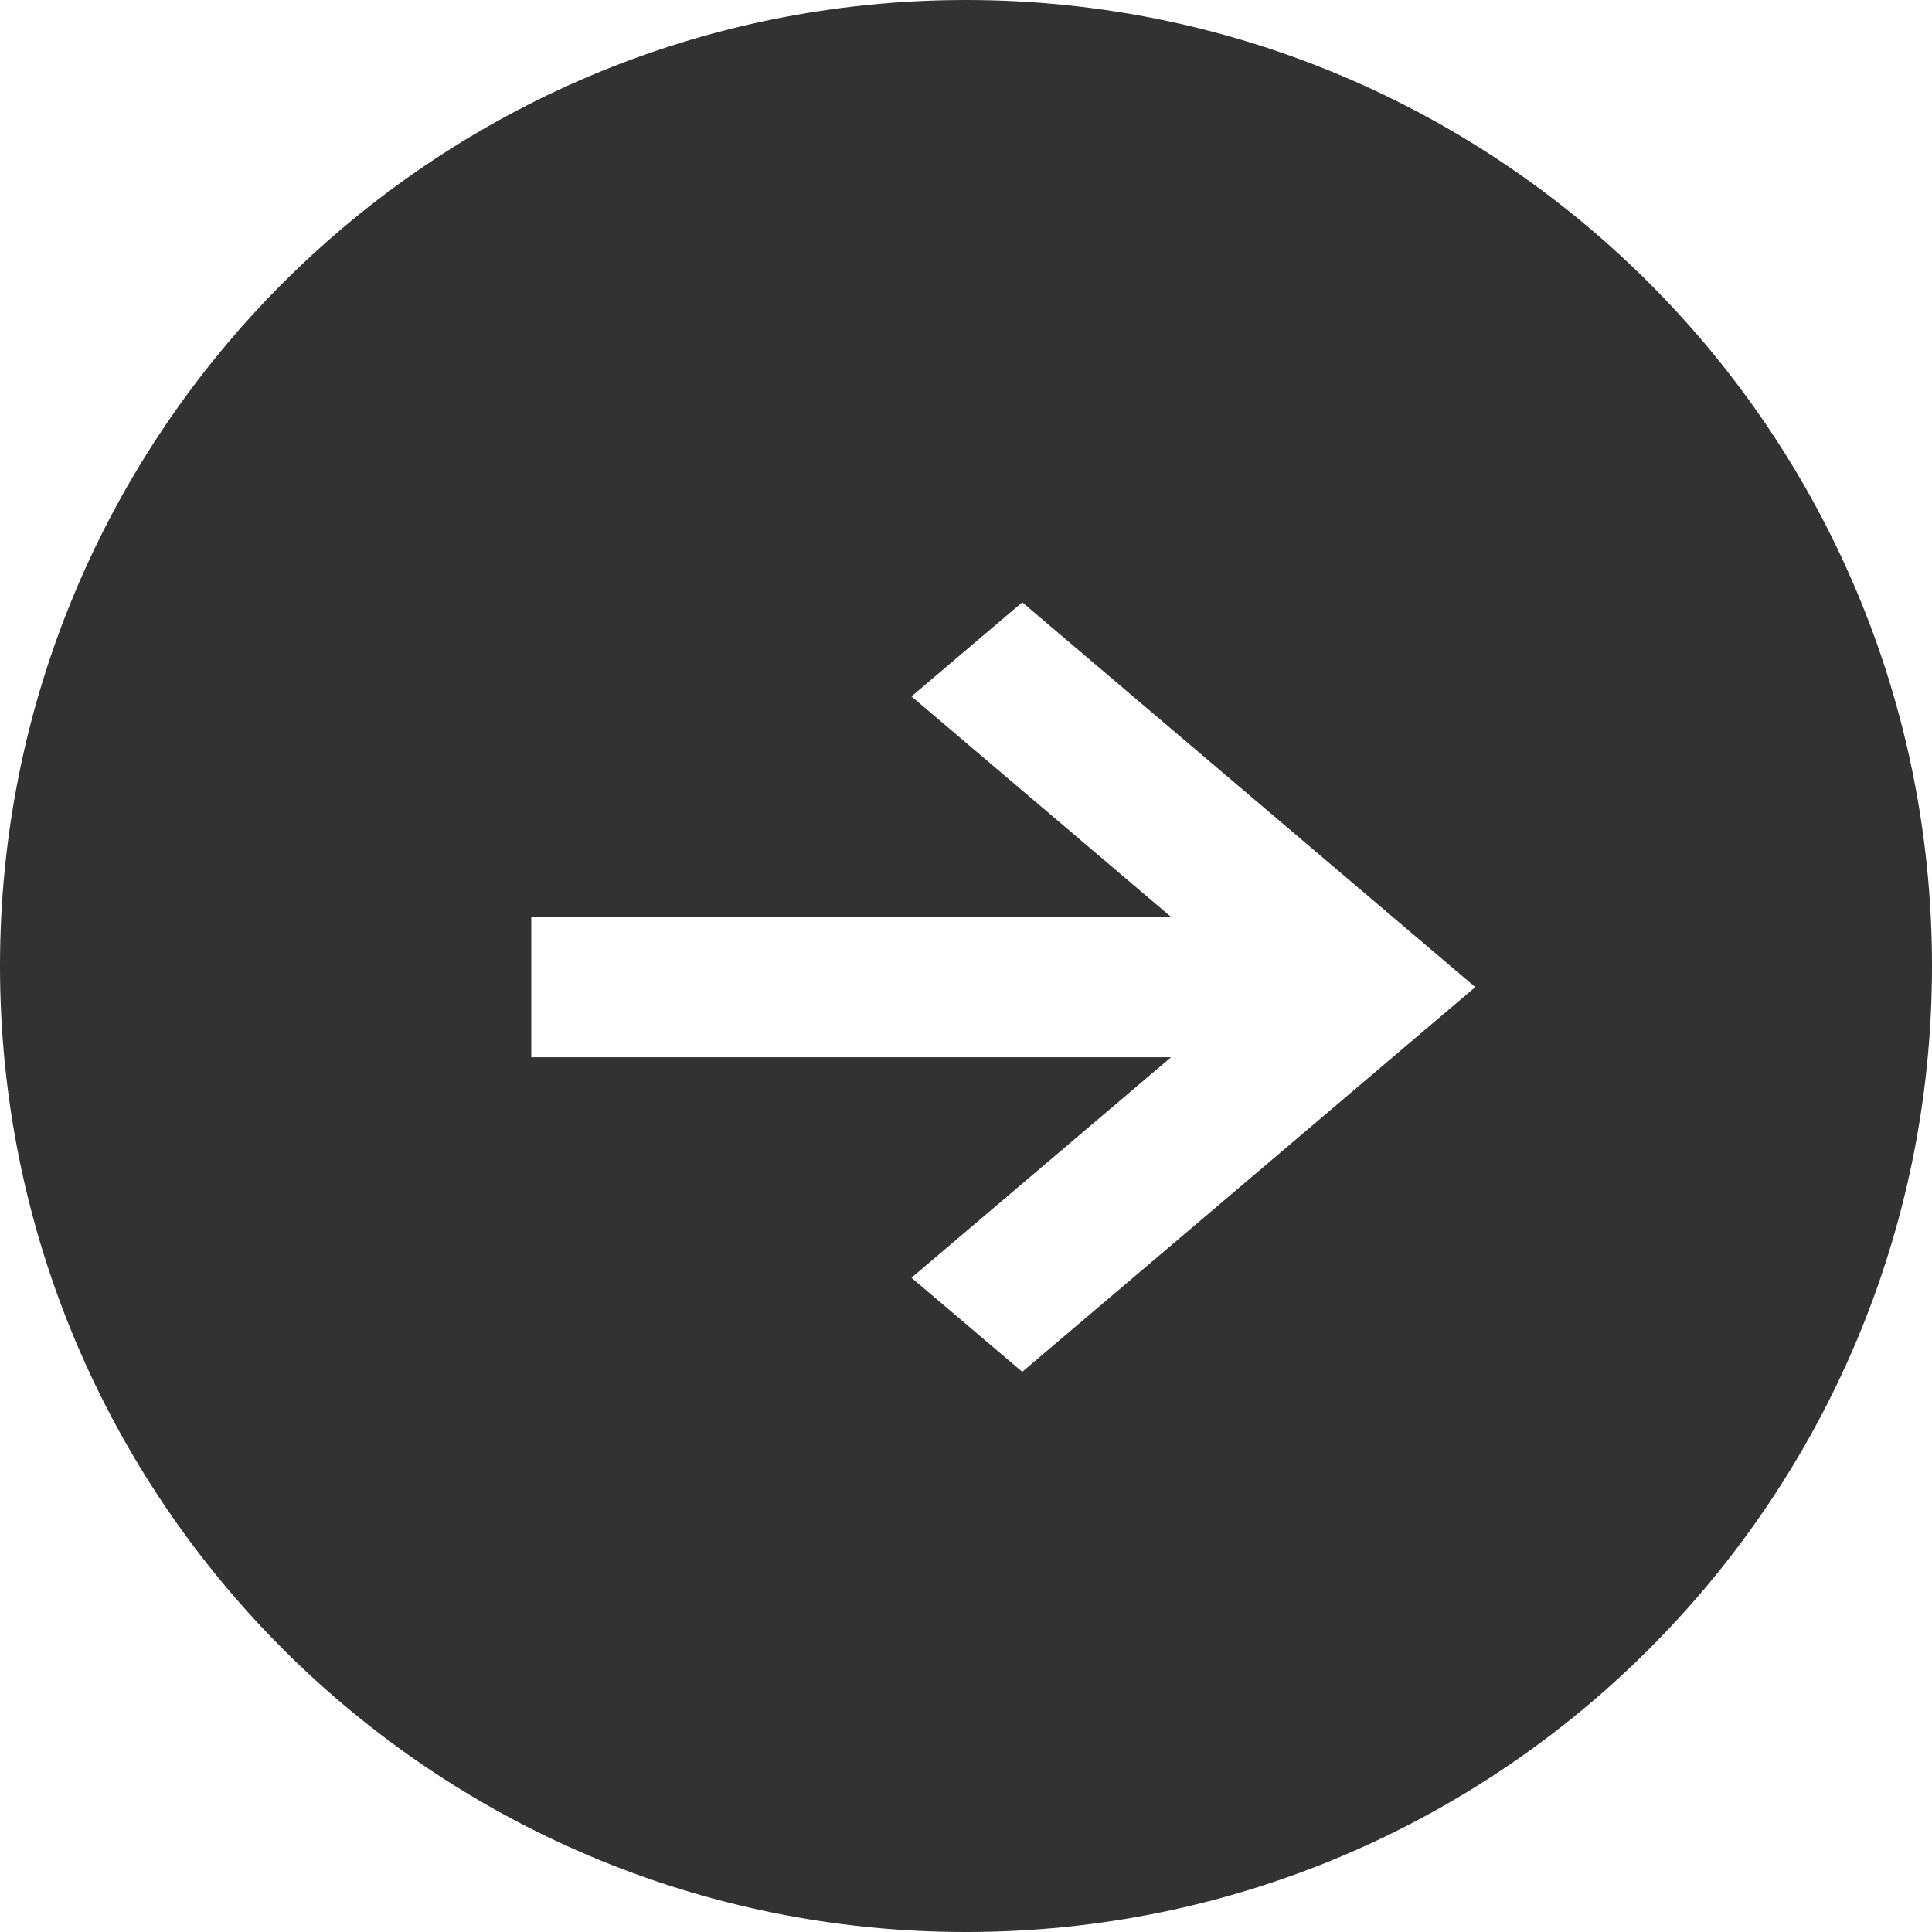 <svg width="50" height="50" viewBox="0 0 50 50" fill="none" xmlns="http://www.w3.org/2000/svg">
<g filter="url(#filter0_b_1959_57)">
<path d="M50 25C50 38.807 38.807 50 25 50C11.193 50 0 38.807 0 25C0 11.193 11.193 0 25 0C38.807 0 50 11.193 50 25Z" fill="#323232"/>
</g>
<path d="M15 26.112H33.711L25.521 33.068L26.457 33.864L36.25 25.546L26.457 17.229L25.521 18.024L33.711 24.98H15V26.112Z" fill="#323232"/>
<path fill-rule="evenodd" clip-rule="evenodd" d="M26.456 15.588L23.589 18.023L30.307 23.73H13.749V27.361H30.307L23.589 33.068L26.456 35.503L38.18 25.546L26.456 15.588Z" fill="white"/>
<defs>
<filter id="filter0_b_1959_57" x="-4" y="-4" width="58" height="58" filterUnits="userSpaceOnUse" color-interpolation-filters="sRGB">
<feFlood flood-opacity="0" result="BackgroundImageFix"/>
<feGaussianBlur in="BackgroundImageFix" stdDeviation="2"/>
<feComposite in2="SourceAlpha" operator="in" result="effect1_backgroundBlur_1959_57"/>
<feBlend mode="normal" in="SourceGraphic" in2="effect1_backgroundBlur_1959_57" result="shape"/>
</filter>
</defs>
</svg>
